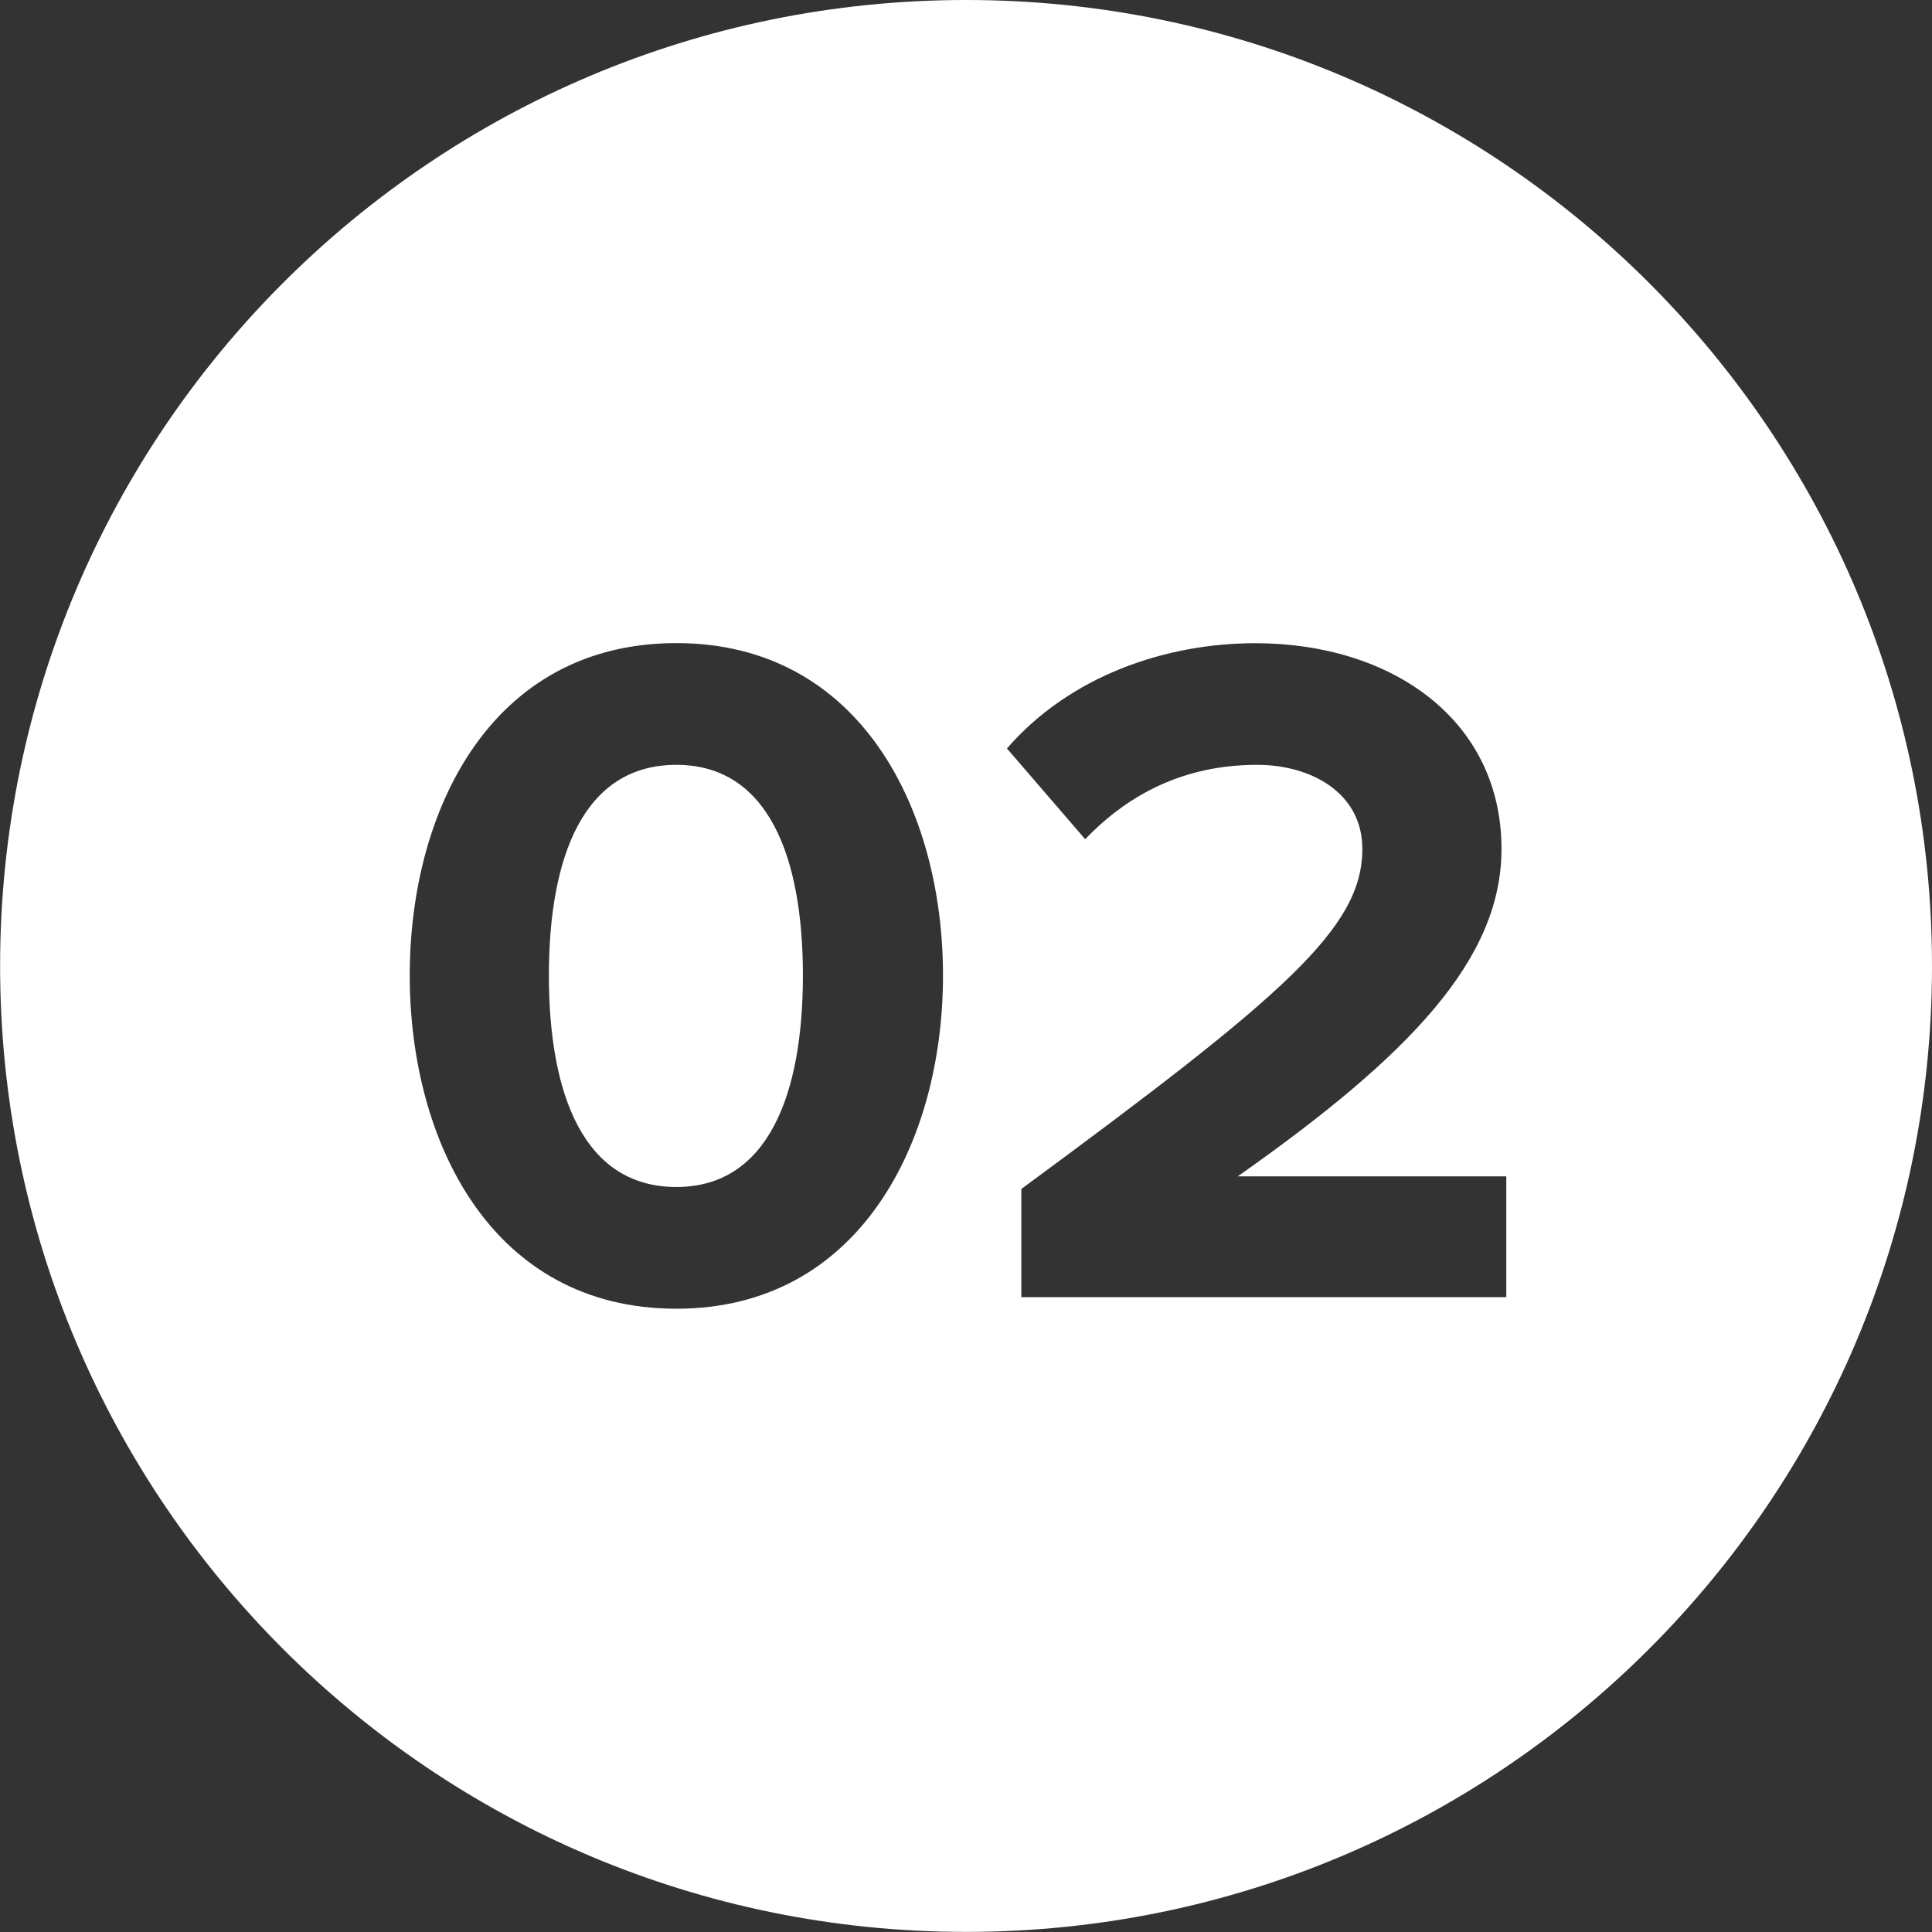 <?xml version="1.0" encoding="UTF-8" standalone="no"?> <svg xmlns:dc="http://purl.org/dc/elements/1.1/" xmlns:cc="http://creativecommons.org/ns#" xmlns:rdf="http://www.w3.org/1999/02/22-rdf-syntax-ns#" xmlns:svg="http://www.w3.org/2000/svg" xmlns="http://www.w3.org/2000/svg" xmlns:sodipodi="http://sodipodi.sourceforge.net/DTD/sodipodi-0.dtd" xmlns:inkscape="http://www.inkscape.org/namespaces/inkscape" width="18.521mm" height="18.521mm" viewBox="0 0 18.521 18.521" version="1.1" id="svg912" inkscape:version="1.0.2 (e86c870879, 2021-01-15, custom)" sodipodi:docname="02.svg"><rect x="0" y="0" width="18.521" height="18.521" fill="#333333" stroke="none"/><defs id="defs906"></defs><g inkscape:label="Ebene 1" inkscape:groupmode="layer" id="layer1" transform="translate(-309.562,-94.872)"><path fill-rule="evenodd" clip-rule="evenodd" d="m 328.083,104.132 c 0,5.114 -4.146,9.26 -9.26,9.26 -5.114,0 -9.26,-4.146 -9.26,-9.26 0,-5.114 4.146,-9.26 9.26,-9.26 5.114,0 9.26,4.146 9.26,9.26 z m -14.593,0.091 c 0,1.593 0.787,3.195 2.556,3.195 1.759,0 2.556,-1.602 2.556,-3.195 0,-1.593 -0.796,-3.186 -2.556,-3.186 -1.769,0 -2.556,1.593 -2.556,3.186 z m 3.769,0 c 0,1.139 -0.333,2.028 -1.213,2.028 -0.889,0 -1.222,-0.889 -1.222,-2.028 0,-1.139 0.333,-2.019 1.222,-2.019 0.88,0 1.213,0.88 1.213,2.019 z m 2.094,3.084 h 4.649 v -1.158 h -2.574 c 1.658,-1.167 2.528,-2.084 2.528,-3.139 0,-1.232 -1.046,-1.972 -2.361,-1.972 -0.861,0 -1.778,0.315 -2.38,1.009 l 0.75,0.87 c 0.417,-0.435 0.954,-0.713 1.648,-0.713 0.519,0 1.009,0.269 1.009,0.806 0,0.759 -0.741,1.398 -3.269,3.26 z" fill="#ffffff" id="path2-3-7" sodipodi:nodetypes="sssssssssssssssccccssccsscc" style="stroke-width:0.265"></path></g></svg> 